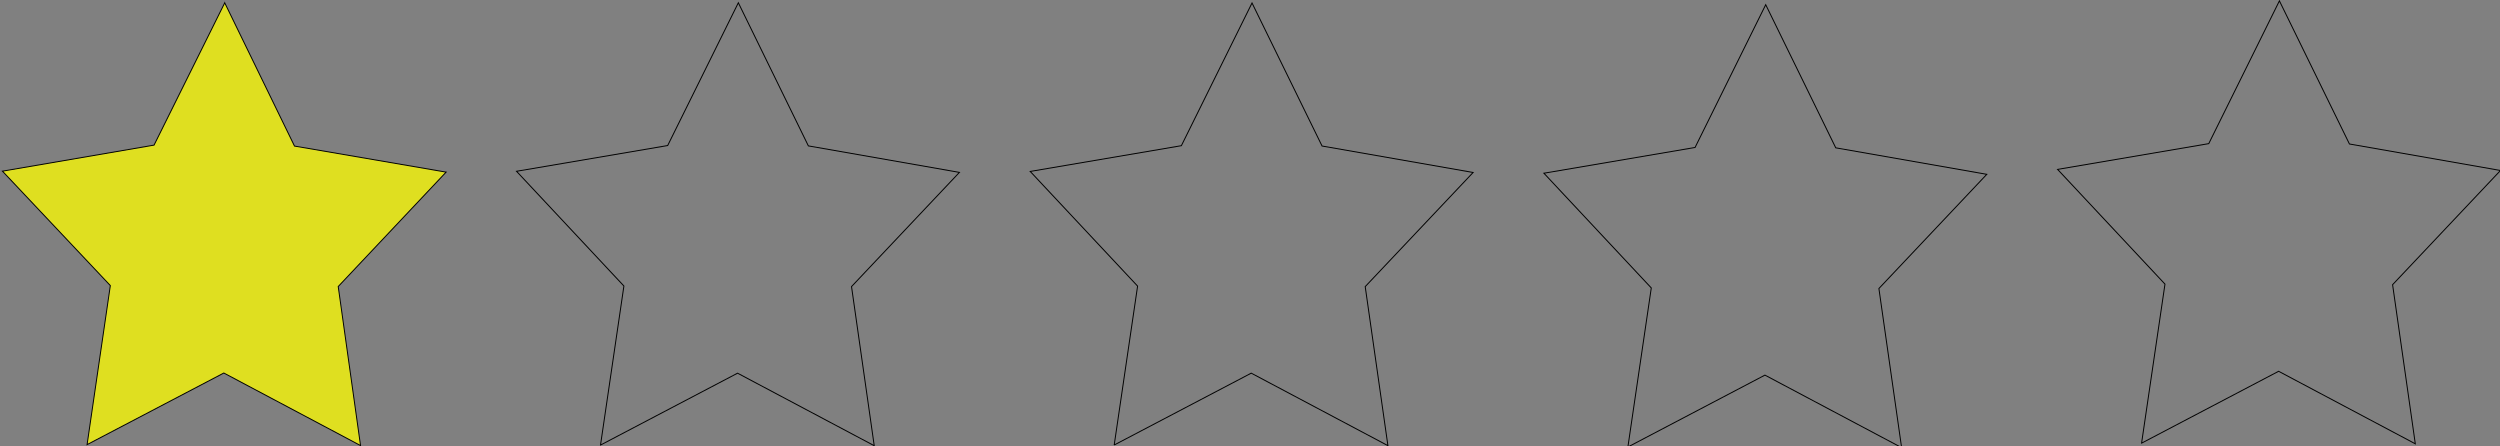 <?xml version="1.0"?><svg width="84" height="15" xmlns="http://www.w3.org/2000/svg">
 <rect width="100%" height="100%" fill="#808080" stroke="none"/>
 <g>
  <title>Layer 1</title>
  <path d="m20.177,14.954l0.786,-5.344l-3.608,-3.855l5.079,-0.865l2.374,-4.797l2.353,4.809l5.075,0.89l-3.625,3.837l0.763,5.347l-4.593,-2.437l-4.604,2.415z" id="path1293" stroke-width="0.033px" stroke="#000000" fill-rule="evenodd" fill-opacity="0.749" fill="none"/>
  <path d="m37.437,14.954l0.786,-5.341l-3.608,-3.853l5.079,-0.865l2.374,-4.795l2.353,4.806l5.075,0.889l-3.625,3.835l0.763,5.344l-4.593,-2.436l-4.604,2.414z" id="path1329" stroke-width="0.033px" stroke="#000000" fill-rule="evenodd" fill-opacity="0.75" fill="none"/>
  <path d="m54.697,15.019l0.786,-5.344l-3.608,-3.855l5.079,-0.865l2.374,-4.797l2.353,4.809l5.075,0.89l-3.625,3.837l0.763,5.347l-4.593,-2.437l-4.604,2.415z" id="path1331" stroke-width="0.033px" stroke="#000000" fill-rule="evenodd" fill-opacity="0.75" fill="none"/>
  <path d="m71.957,14.89l0.786,-5.344l-3.608,-3.855l5.079,-0.865l2.374,-4.797l2.353,4.809l5.075,0.89l-3.625,3.837l0.763,5.347l-4.593,-2.437l-4.604,2.415z" id="path1333" stroke-width="0.033px" stroke="#000000" fill-rule="evenodd" fill-opacity="0.75" fill="none"/>
  <path d="m7.551,0.095l-2.375,4.781l-5.094,0.875l3.625,3.844l-0.781,5.344l4.594,-2.406l4.594,2.438l-0.75,-5.344l3.625,-3.844l-5.094,-0.875l-2.344,-4.812z" id="path1337" stroke-width="0.033px" stroke="#000000" fill-rule="evenodd" fill-opacity="0.749" fill="#ffff00"/>
 </g>
</svg>